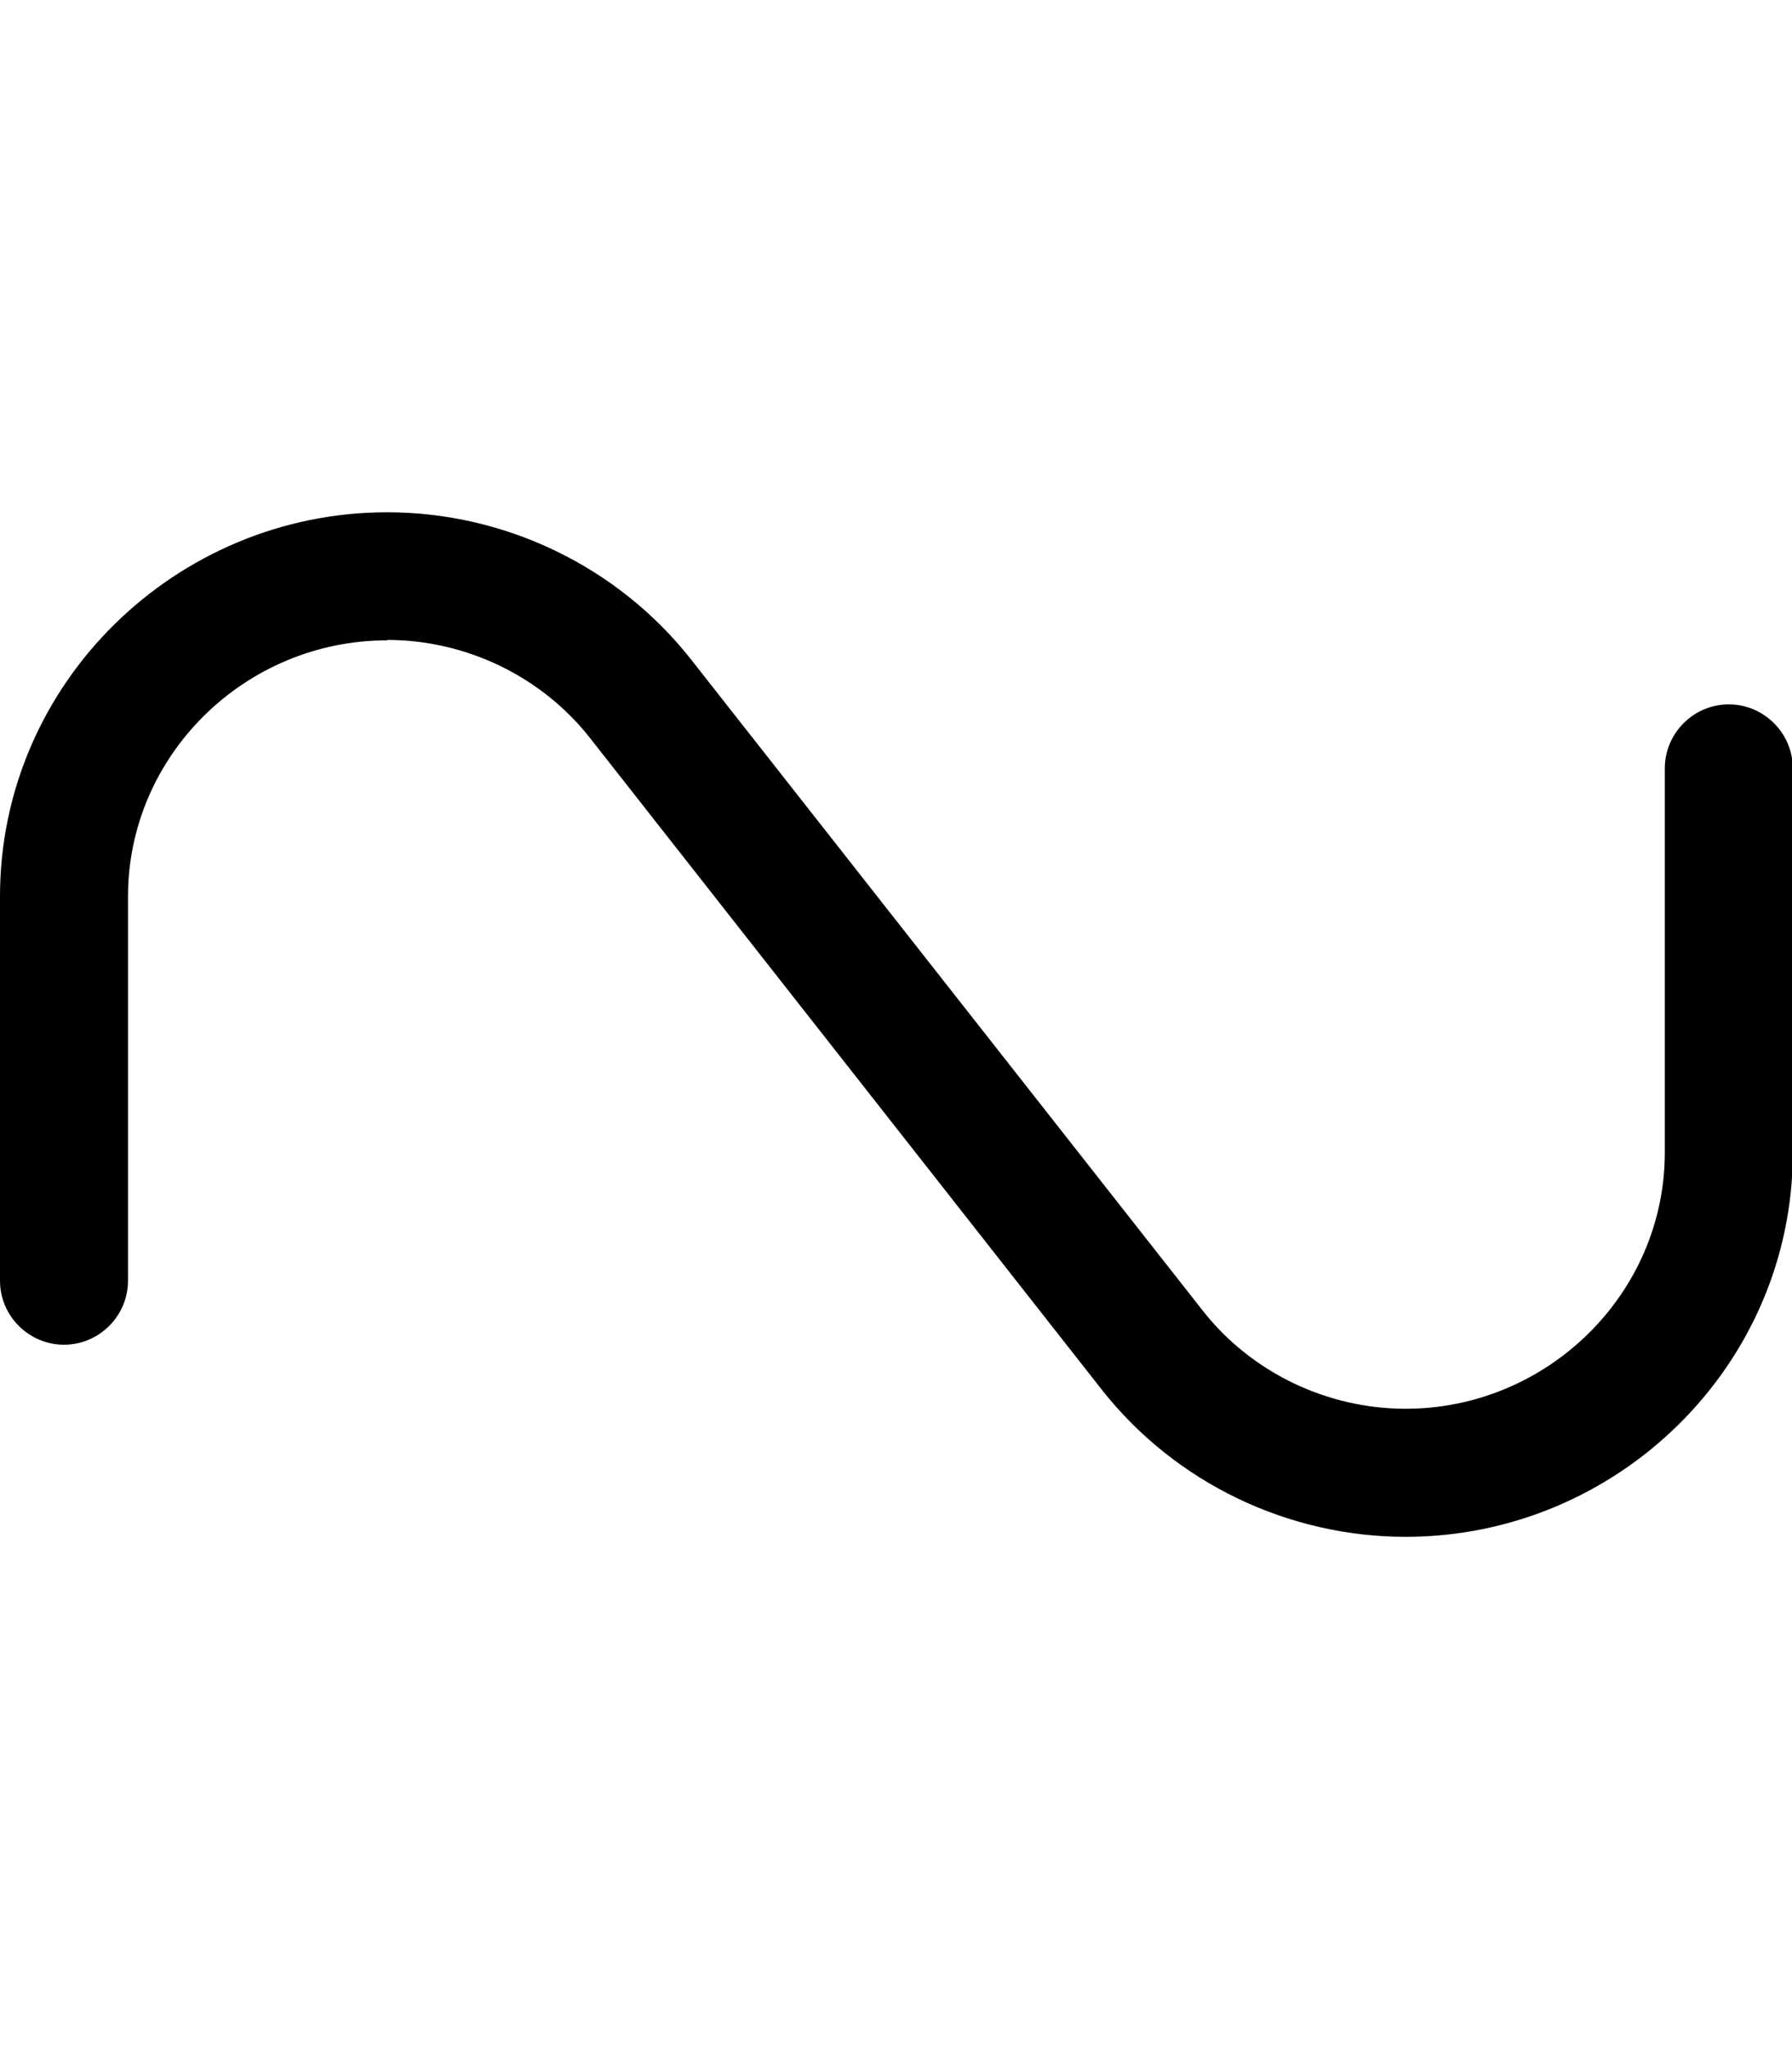 <svg xmlns="http://www.w3.org/2000/svg" viewBox="0 0 448 512"><!--! Font Awesome Pro 6.7.2 by @fontawesome - https://fontawesome.com License - https://fontawesome.com/license (Commercial License) Copyright 2024 Fonticons, Inc. --><defs><style>.fa-secondary{opacity:.4}</style></defs><path class="fa-secondary" d=""/><path class="fa-primary" d="M96.8 160C61.2 160 32 188.8 32 224l0 96c0 8.8-7.2 16-16 16s-16-7.2-16-16l0-96c0-53.2 43.9-96 96.8-96c29.4 0 57.6 13.5 75.9 36.7l128 162.8c12.1 15.4 31 24.5 50.7 24.5c35.5 0 64.8-28.8 64.8-64l0-96c0-8.8 7.2-16 16-16s16 7.2 16 16l0 96c0 53.2-43.9 96-96.8 96c-29.4 0-57.6-13.5-75.9-36.7l-128-162.9c-12.1-15.4-31-24.5-50.7-24.5z"/></svg>